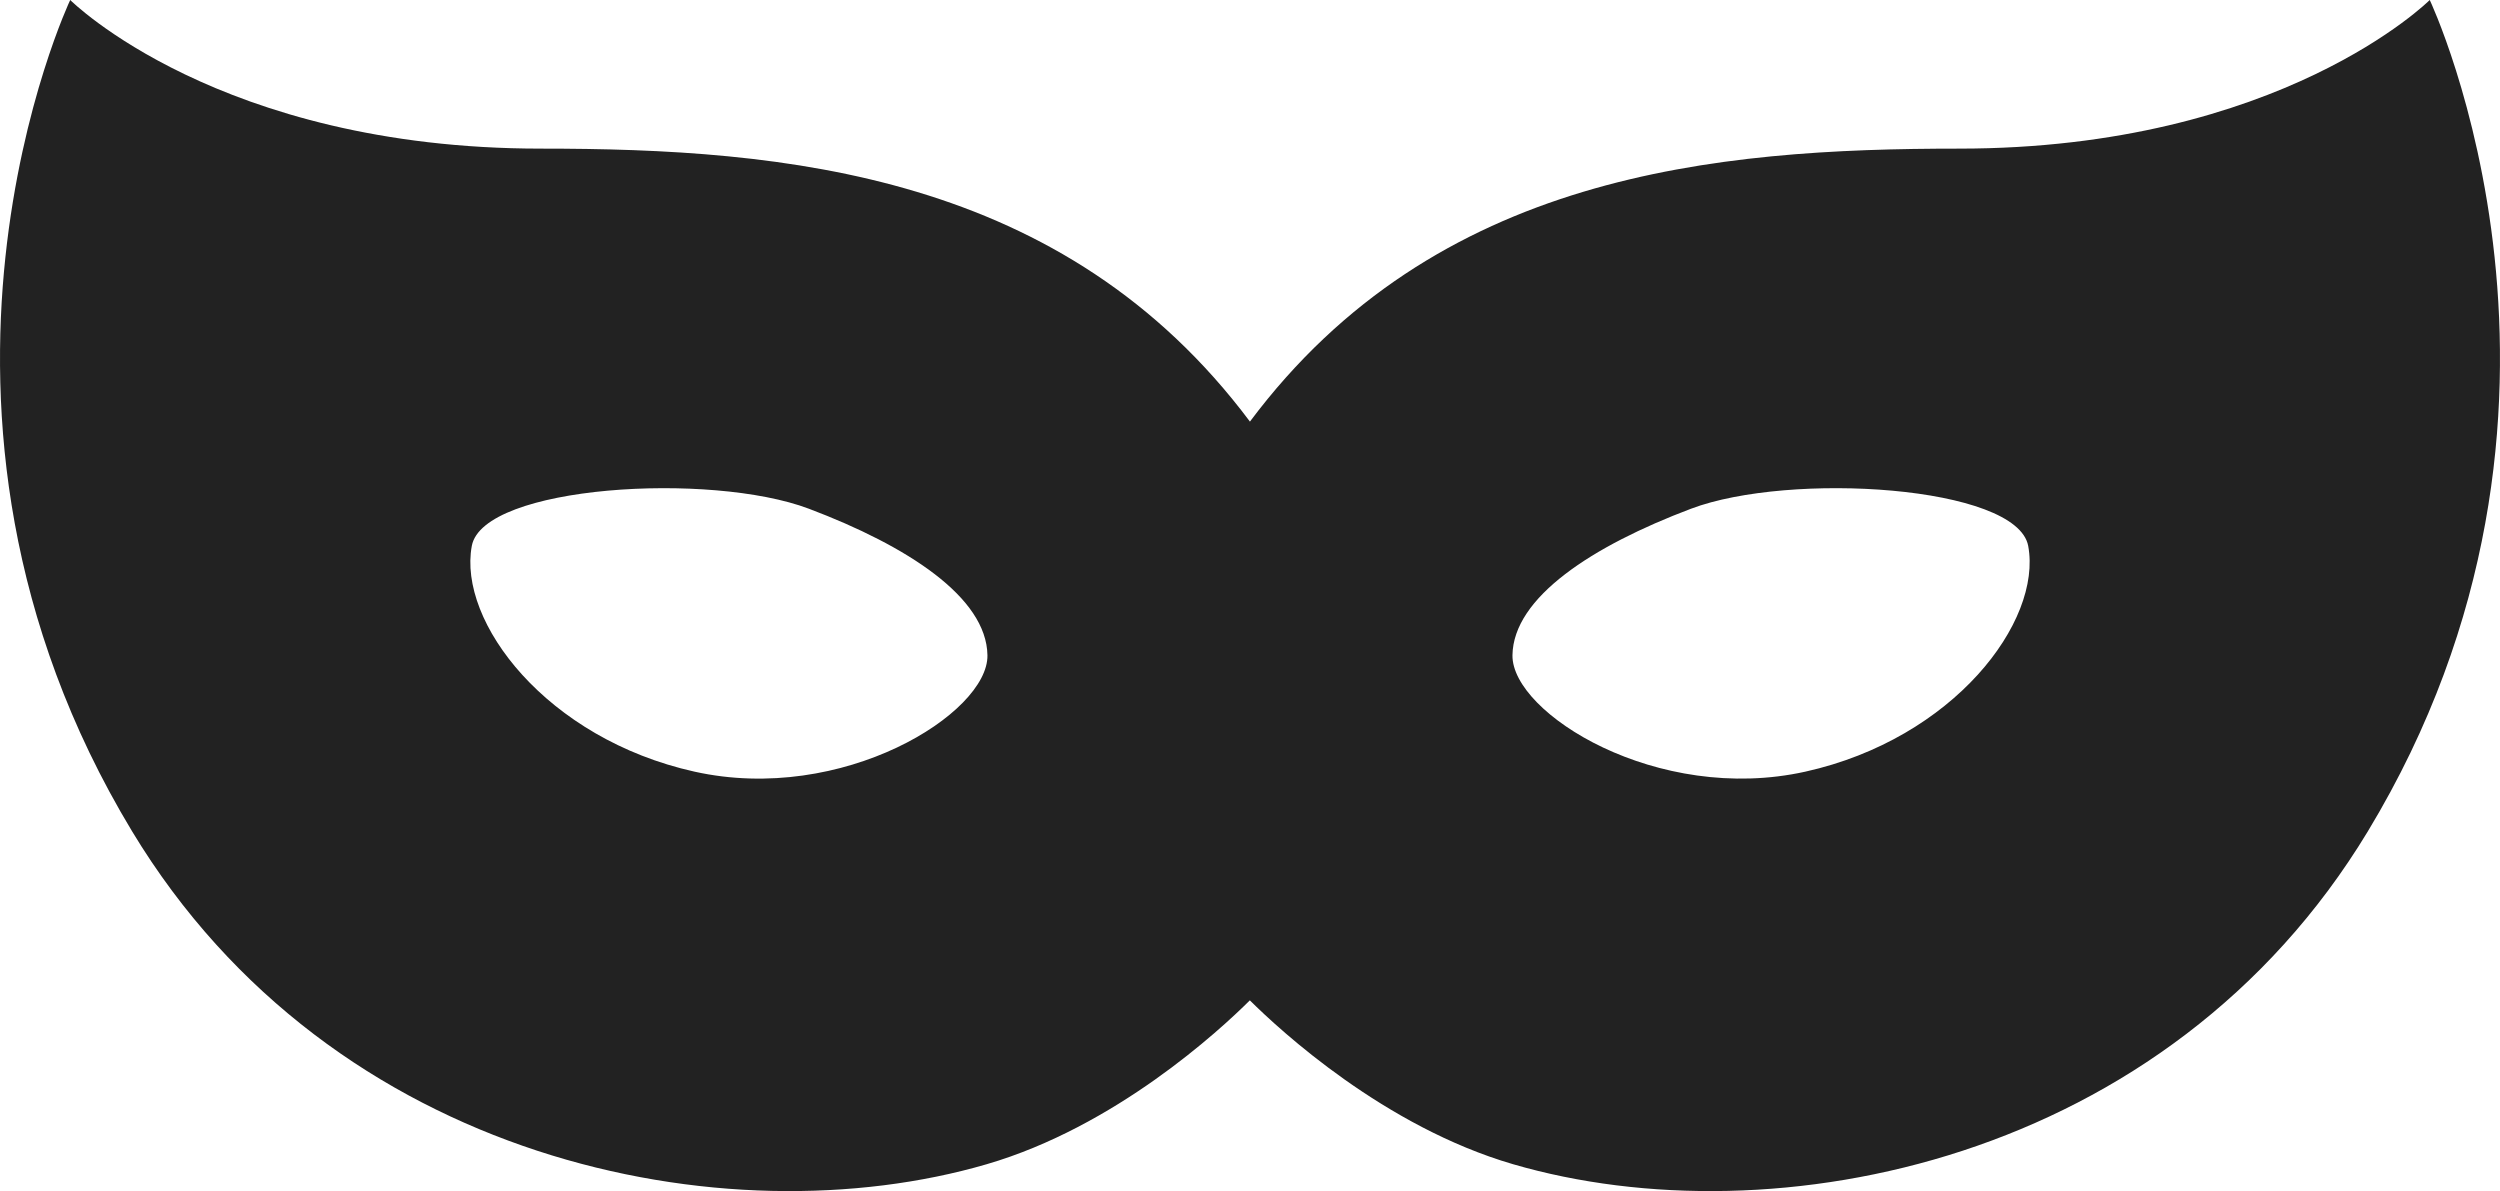 <svg id="support2" xmlns="http://www.w3.org/2000/svg" width="110.596" height="52.692" viewBox="0 0 110.596 52.692">
  <path id="パス_7976" data-name="パス 7976" d="M107.487,134.031s-6.578,6.575-20.821,6.575c-10.784,0-23.147,1.084-31.372,12.076-8.225-10.993-20.588-12.076-31.368-12.076-14.246,0-20.821-6.575-20.821-6.575s-8.559,18.08,2.741,36.782c8.873,14.678,26.3,18.077,37.8,14.722,5.694-1.661,10.3-5.913,11.644-7.25,1.347,1.337,5.954,5.589,11.648,7.25,11.506,3.355,28.932-.044,37.808-14.722C116.05,152.111,107.487,134.031,107.487,134.031ZM30.72,168.167c-6.548-1.458-10.476-6.629-9.849-9.987.5-2.673,10.551-3.291,14.911-1.644s7.861,3.915,7.9,6.484S37.271,169.625,30.72,168.167Zm49.148,0c-6.548,1.458-12.994-2.582-12.96-5.147s3.537-4.837,7.9-6.484,14.408-1.029,14.915,1.644C90.348,161.538,86.42,166.709,79.868,168.167Z" transform="translate(0.001 -134.031)" fill="#222"/>
</svg>
